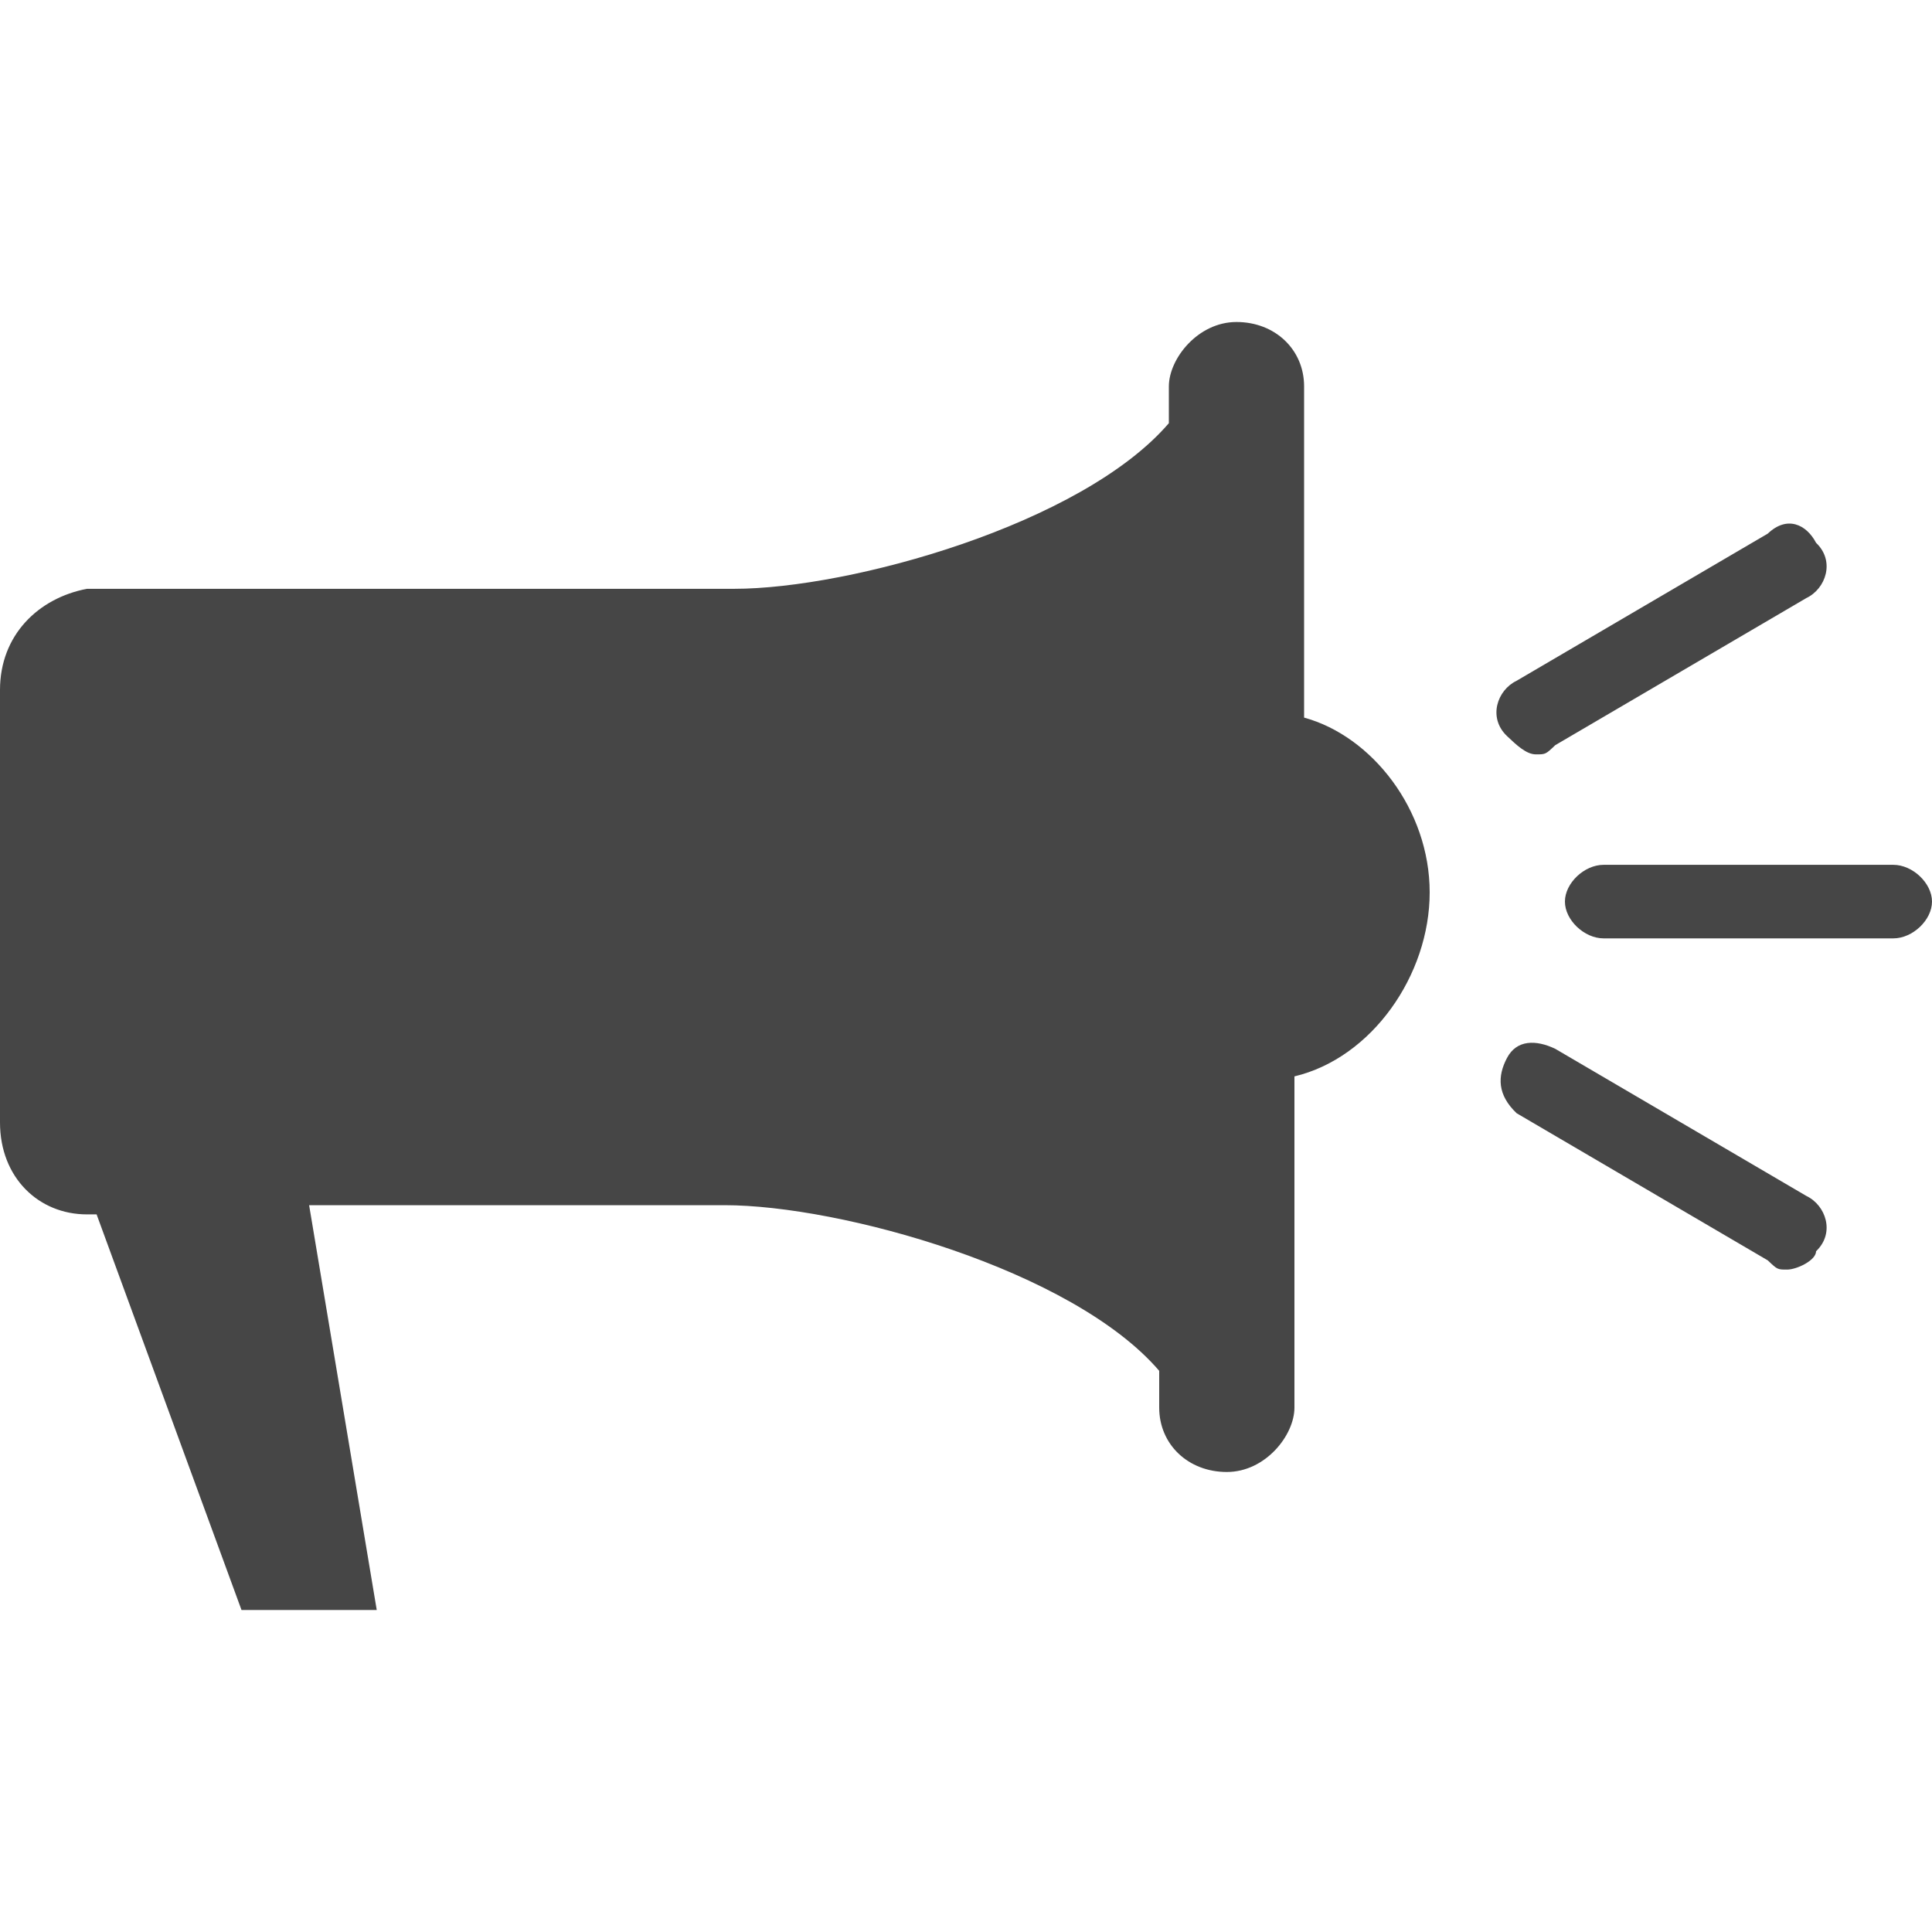<svg width="30" height="30" fill="none" xmlns="http://www.w3.org/2000/svg"><path d="M20.25 11.143V6c0-.571-.45-1-1.05-1-.6 0-1.05.571-1.05 1v.571C16.8 8.143 13.2 9.143 11.4 9.143H1.35C.6 9.286 0 9.857 0 10.714v6.715c0 .857.6 1.428 1.35 1.428h.15L3.75 25h2.1L4.8 18.714h6.45c1.8 0 5.4 1 6.75 2.572v.571c0 .572.45 1 1.05 1 .6 0 1.05-.571 1.05-1v-5.143c1.2-.285 2.1-1.571 2.1-2.857 0-1.286-.9-2.428-1.95-2.714zm9.15 2.286h-4.5c-.3 0-.6.285-.6.571s.3.571.6.571h4.5c.3 0 .6-.285.6-.571s-.3-.571-.6-.571zm-1.35 5.142-3.9-2.285c-.3-.143-.6-.143-.75.143-.15.285-.15.571.15.857l3.9 2.285c.15.143.15.143.3.143s.45-.143.45-.285c.3-.286.15-.715-.15-.858zm-4.2-6.857c.15 0 .15 0 .3-.143l3.9-2.285c.3-.143.45-.572.15-.857-.15-.286-.45-.429-.75-.143l-3.9 2.285c-.3.143-.45.572-.15.858.15.142.3.285.45.285z" fill="#464646"/></svg>